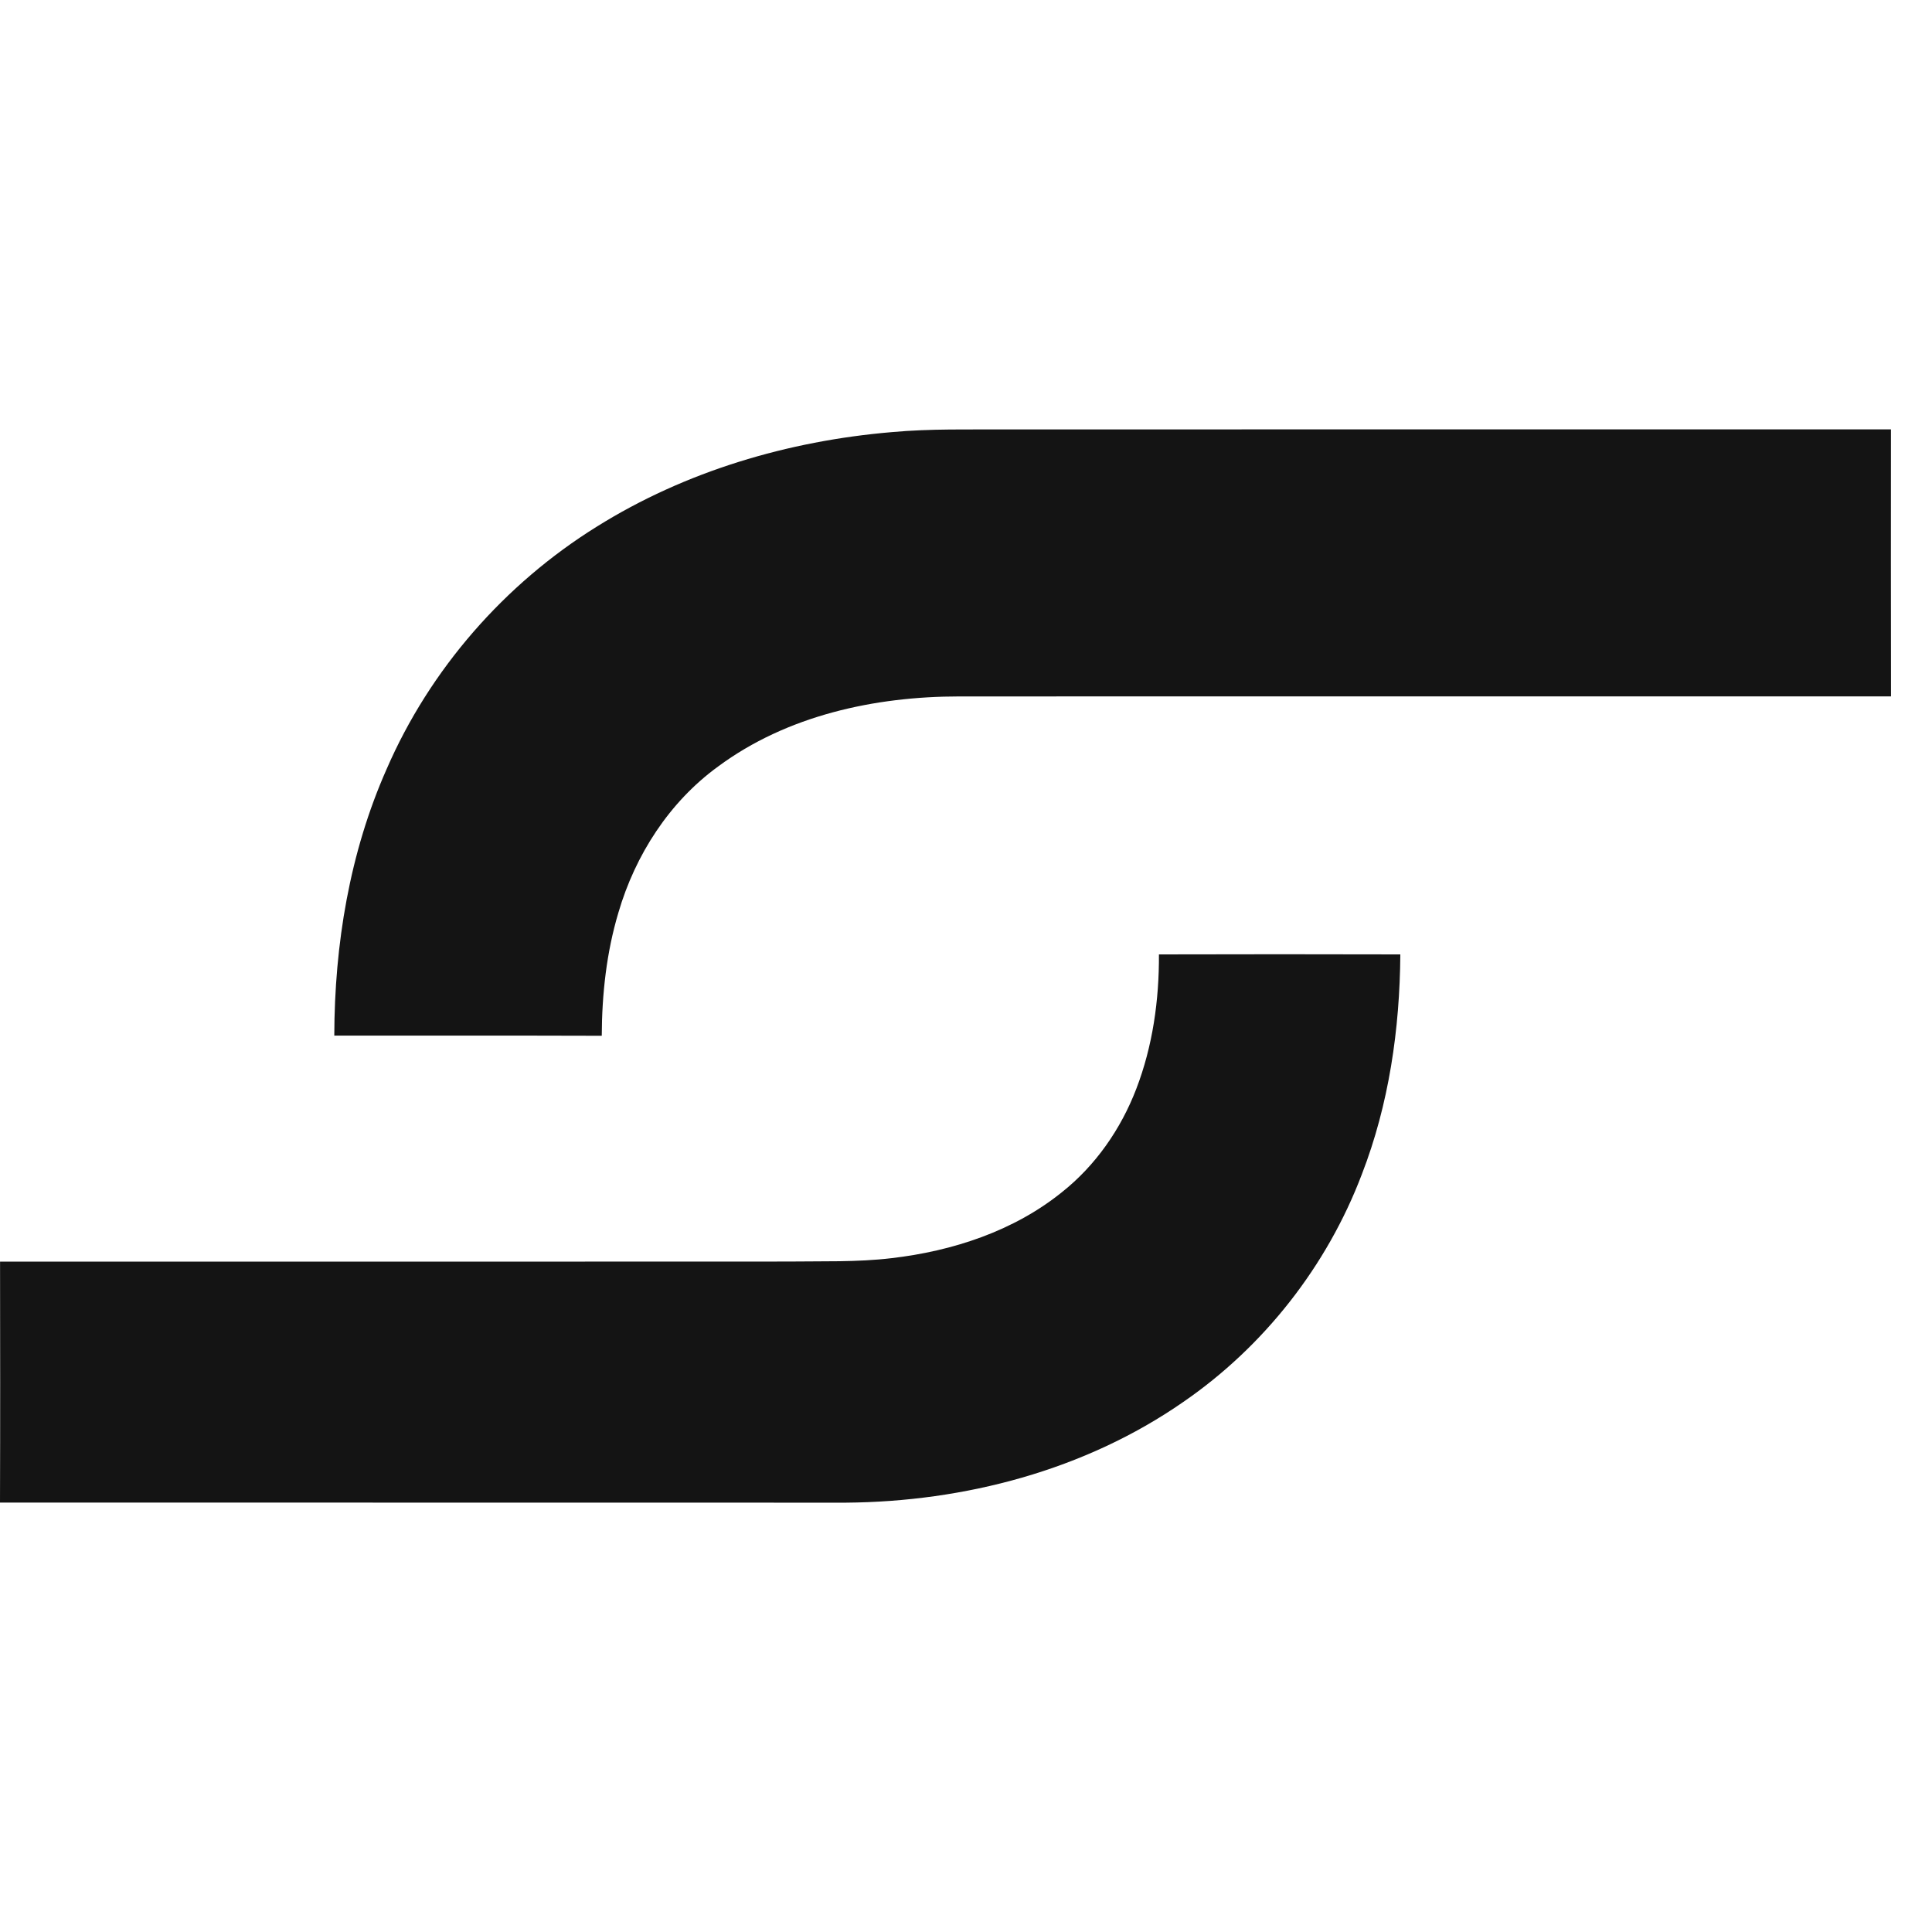 <svg width="36" height="36" viewBox="0 0 36 36" fill="none" xmlns="http://www.w3.org/2000/svg">
<path d="M16.616 8.052C17.338 7.986 18.063 8.005 18.786 8.002C24.269 8.002 29.752 7.998 35.235 8.001C35.234 9.659 35.233 11.318 35.236 12.976C29.449 12.978 23.662 12.974 17.876 12.977C16.299 12.977 14.663 13.332 13.379 14.284C12.471 14.944 11.837 15.932 11.524 17.002C11.301 17.746 11.216 18.525 11.213 19.3C9.551 19.294 7.889 19.3 6.229 19.297C6.233 17.601 6.514 15.887 7.205 14.329C8.011 12.472 9.402 10.881 11.122 9.812C12.771 8.781 14.685 8.216 16.616 8.052Z" fill="#141414"/>
<path d="M21.595 17.784C23.094 17.78 24.594 17.78 26.093 17.784C26.083 19.176 25.881 20.578 25.376 21.881C24.728 23.589 23.552 25.091 22.045 26.126C20.217 27.395 17.973 27.983 15.761 28C10.507 28 5.254 27.998 0 27.998C0.005 26.501 0.003 25.005 0.001 23.508C4.892 23.511 9.783 23.508 14.674 23.507C15.321 23.498 15.97 23.521 16.613 23.444C17.75 23.312 18.888 22.94 19.787 22.215C20.415 21.717 20.886 21.037 21.172 20.292C21.479 19.495 21.6 18.635 21.595 17.784Z" fill="#141414"/>
</svg>
